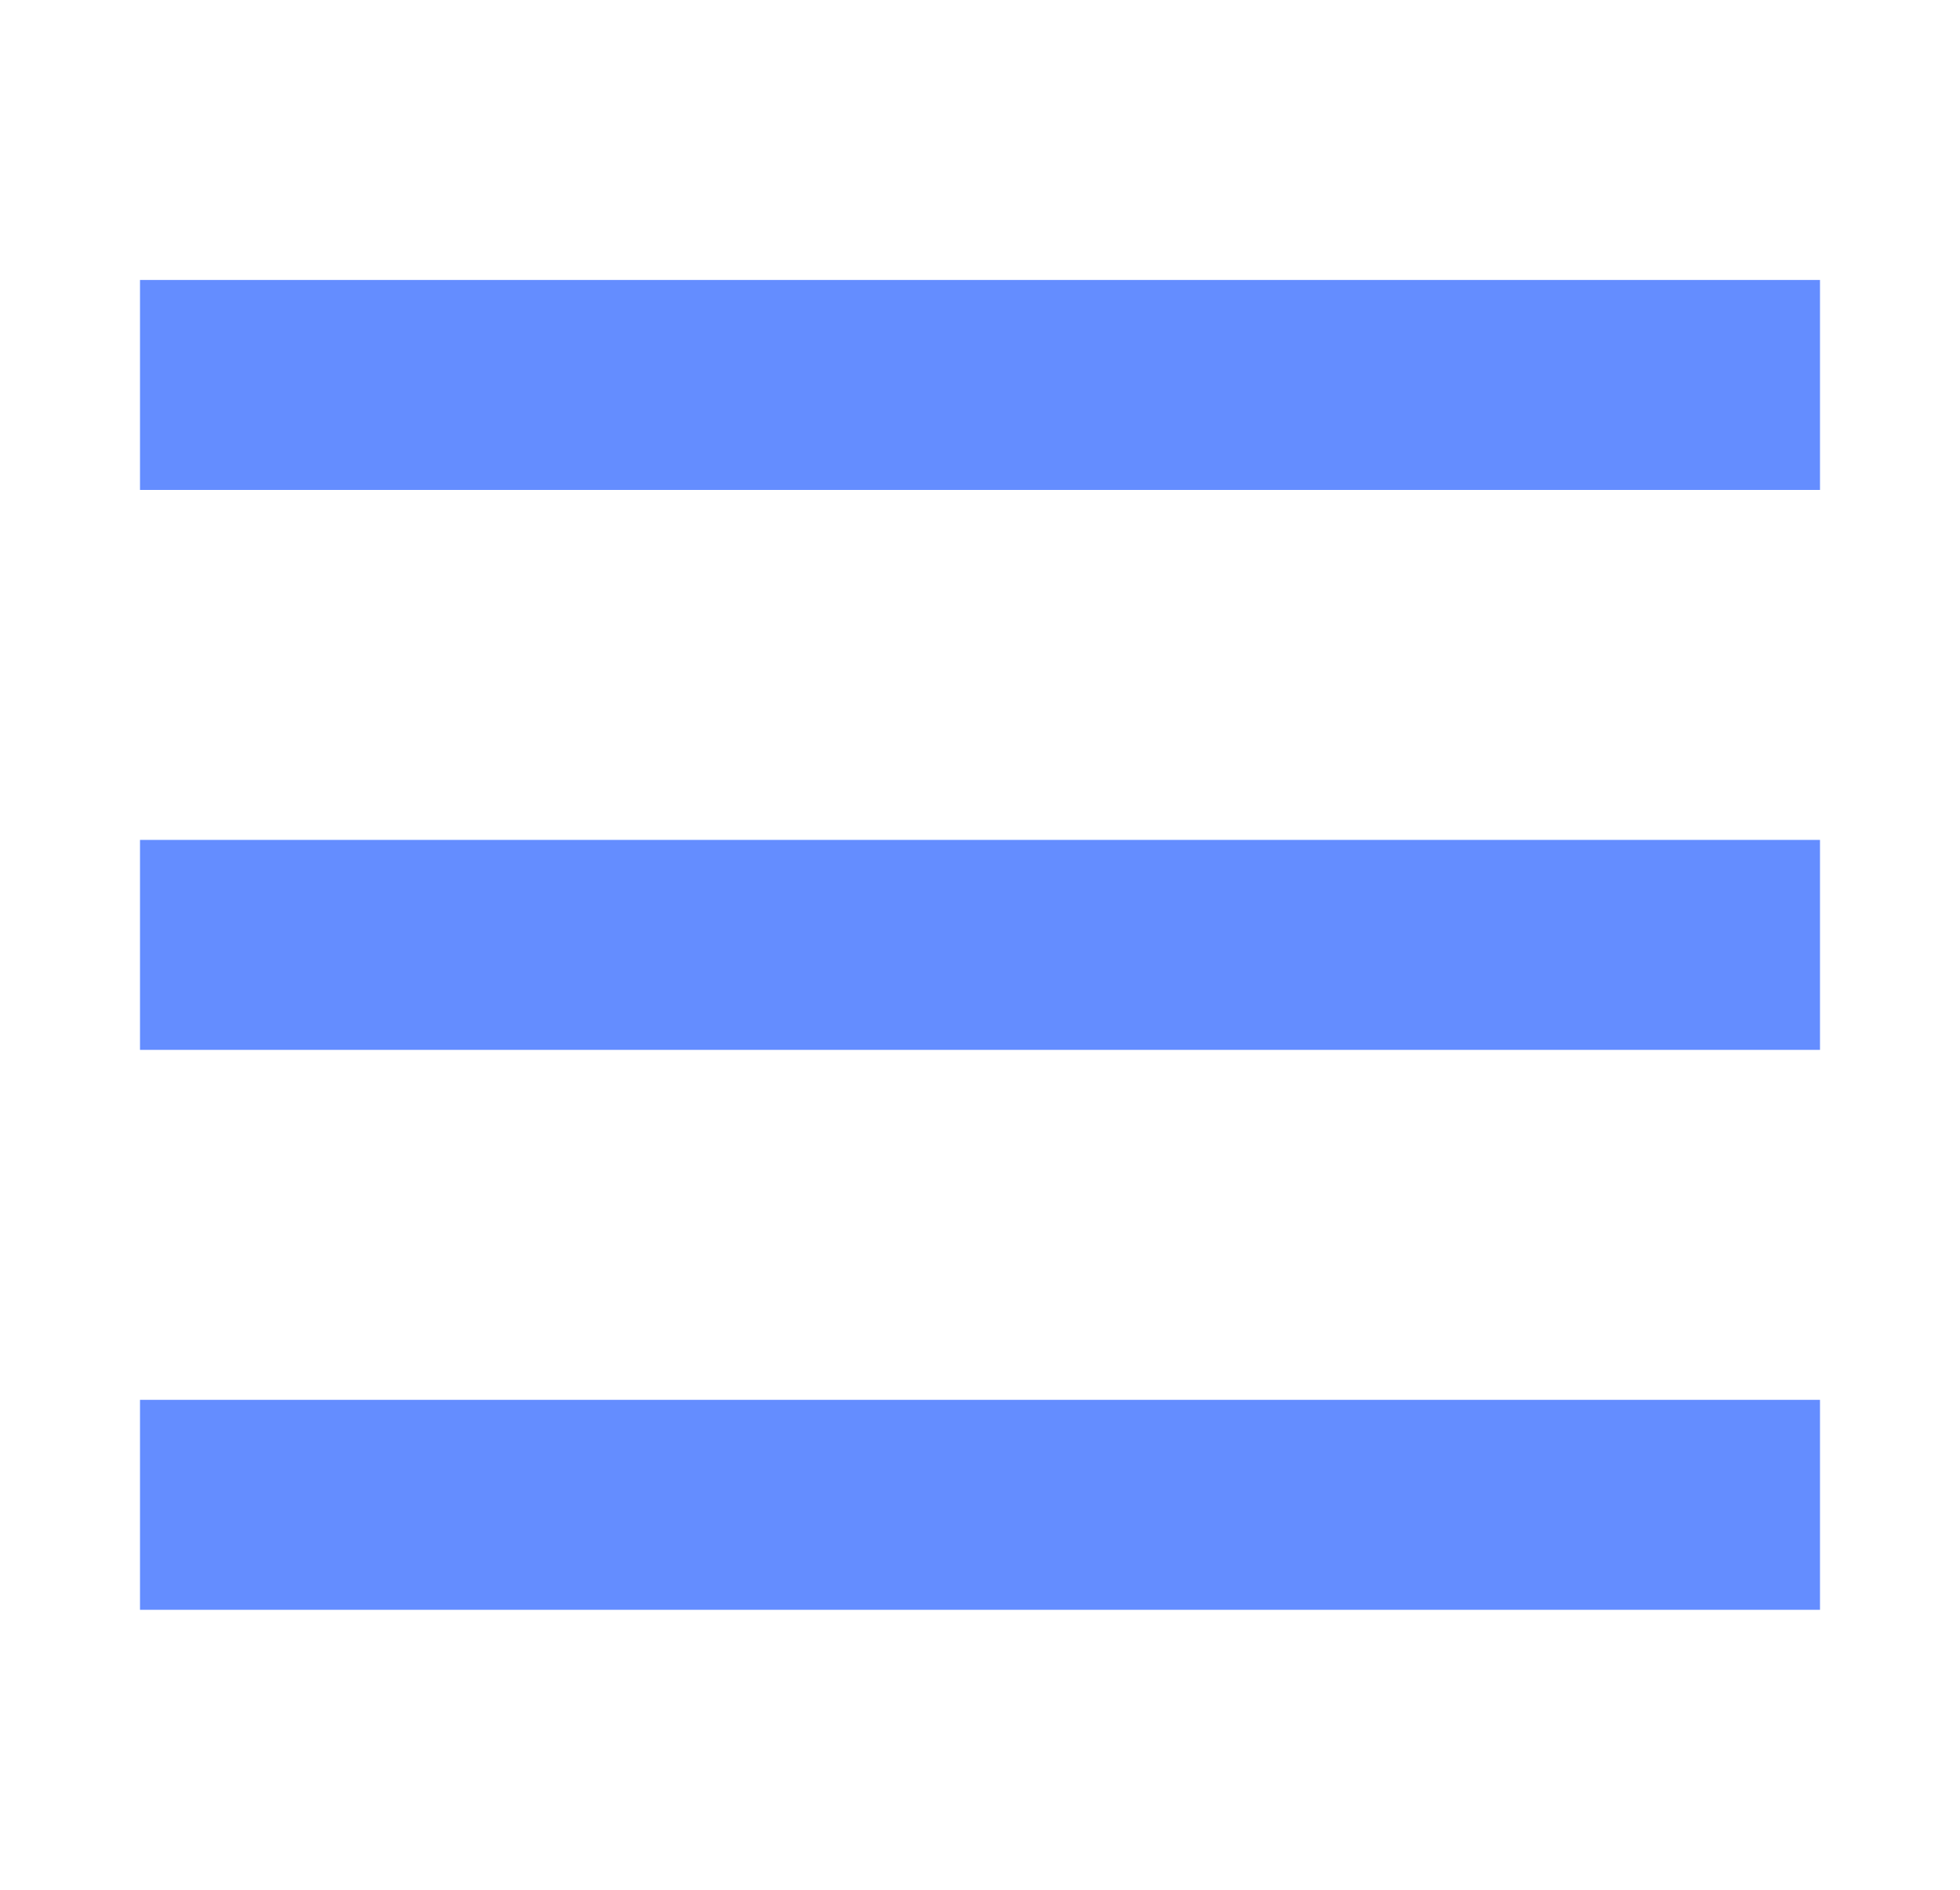 <?xml version="1.0" encoding="UTF-8"?>
<svg width="28px" height="27px" viewBox="0 0 28 27" version="1.1" xmlns="http://www.w3.org/2000/svg" xmlns:xlink="http://www.w3.org/1999/xlink">
    <!-- Generator: Sketch 56.1 (81669) - https://sketch.com -->
    <title>Rectangle-2</title>
    <desc>Created with Sketch.</desc>
    <g id="Page-1" stroke="none" stroke-width="1" fill="none" fill-rule="evenodd">
        <g id="mob_button" fill="#648DFF" fill-rule="nonzero">
            <rect id="Rectangle-2" x="2" y="4" width="24" height="3"></rect>
            <rect id="Rectangle-2" x="2" y="20" width="24" height="3"></rect>
            <rect id="Rectangle-2" x="2" y="12" width="24" height="3"></rect>
        </g>
    </g>
</svg>